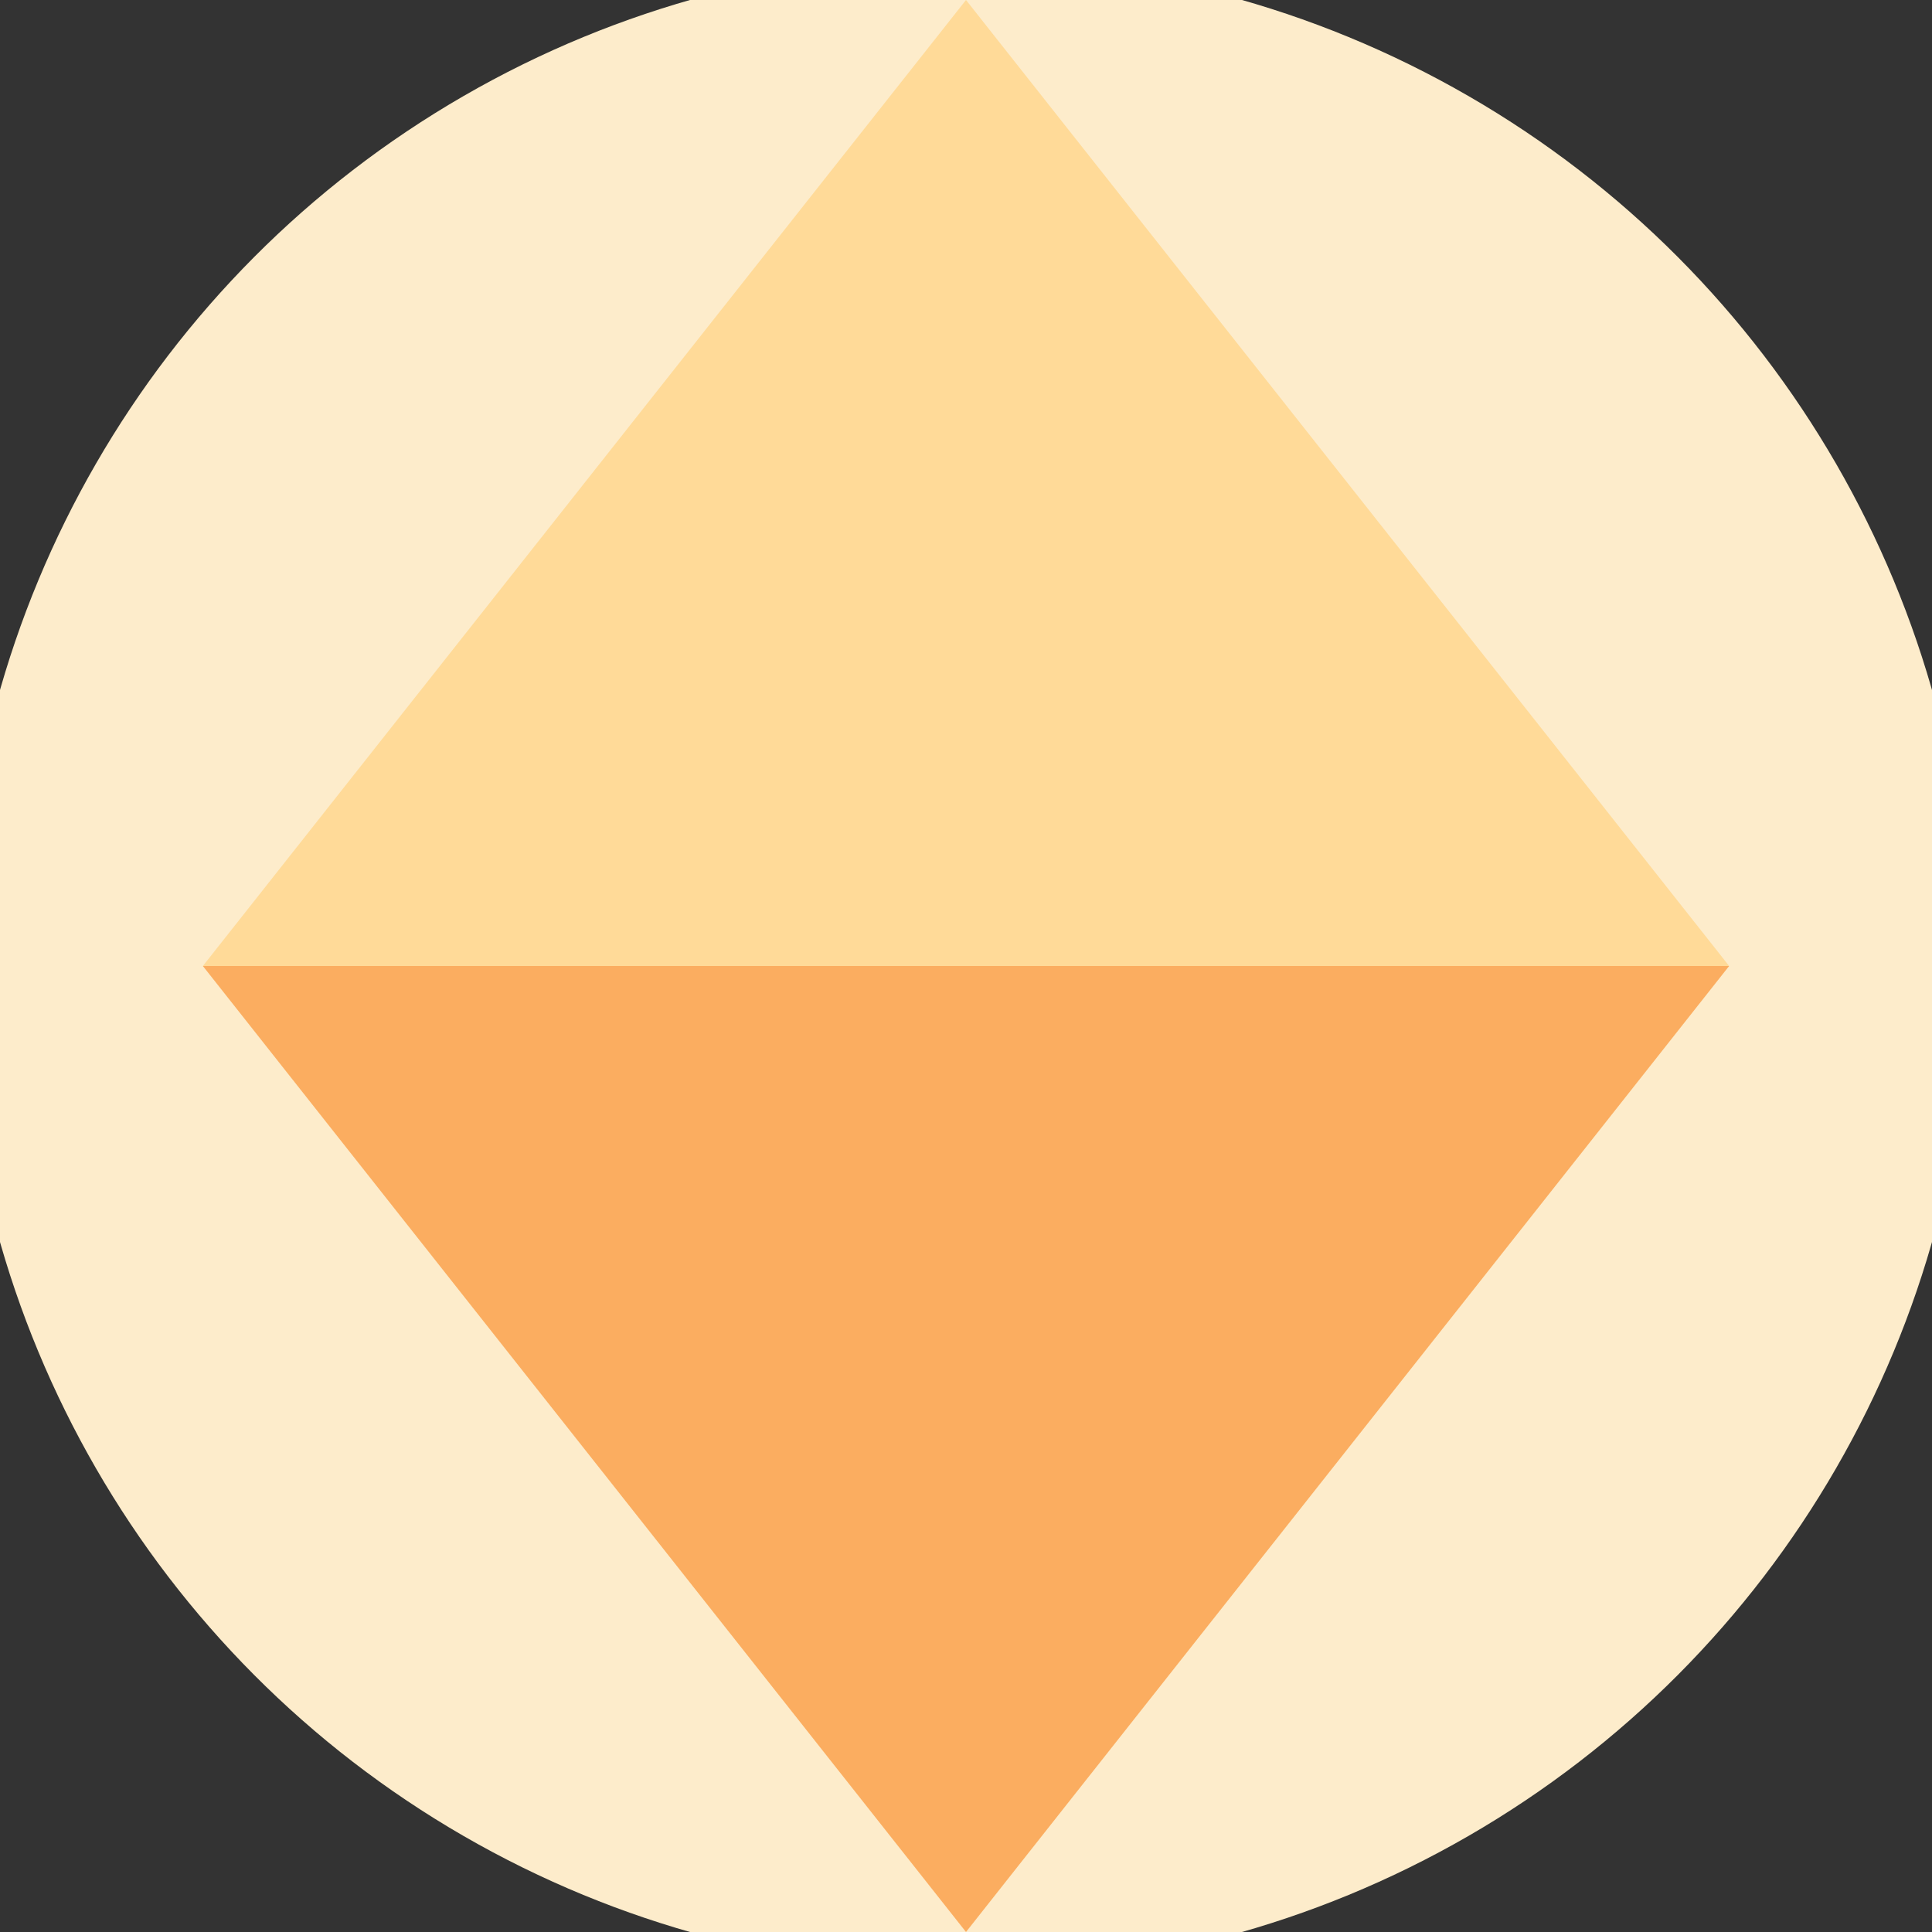 <svg xmlns="http://www.w3.org/2000/svg" width="128" height="128" viewBox="0 0 100 100" shape-rendering="geometricPrecision">
                            <rect x="0" y="0" width="100" height="100" fill="#333333" stroke="none"/>
                            <defs>
                                <clipPath id="clip">
                                    <circle cx="50" cy="50" r="52" />
                                    <!--<rect x="0" y="0" width="100" height="100"/>-->
                                </clipPath>
                            </defs>
                            <g transform="rotate(0 50 50)">
                            <rect x="0" y="0" width="100" height="100" fill="#fdeccb" clip-path="url(#clip)"/><path d="M 50 100 L 10.5 50 H 89.5 Z" fill="#fbad60" clip-path="url(#clip)"/><path d="M 10.5 50 H 89.5 L 50 0 Z" fill="#ffda98" clip-path="url(#clip)"/></g></svg>